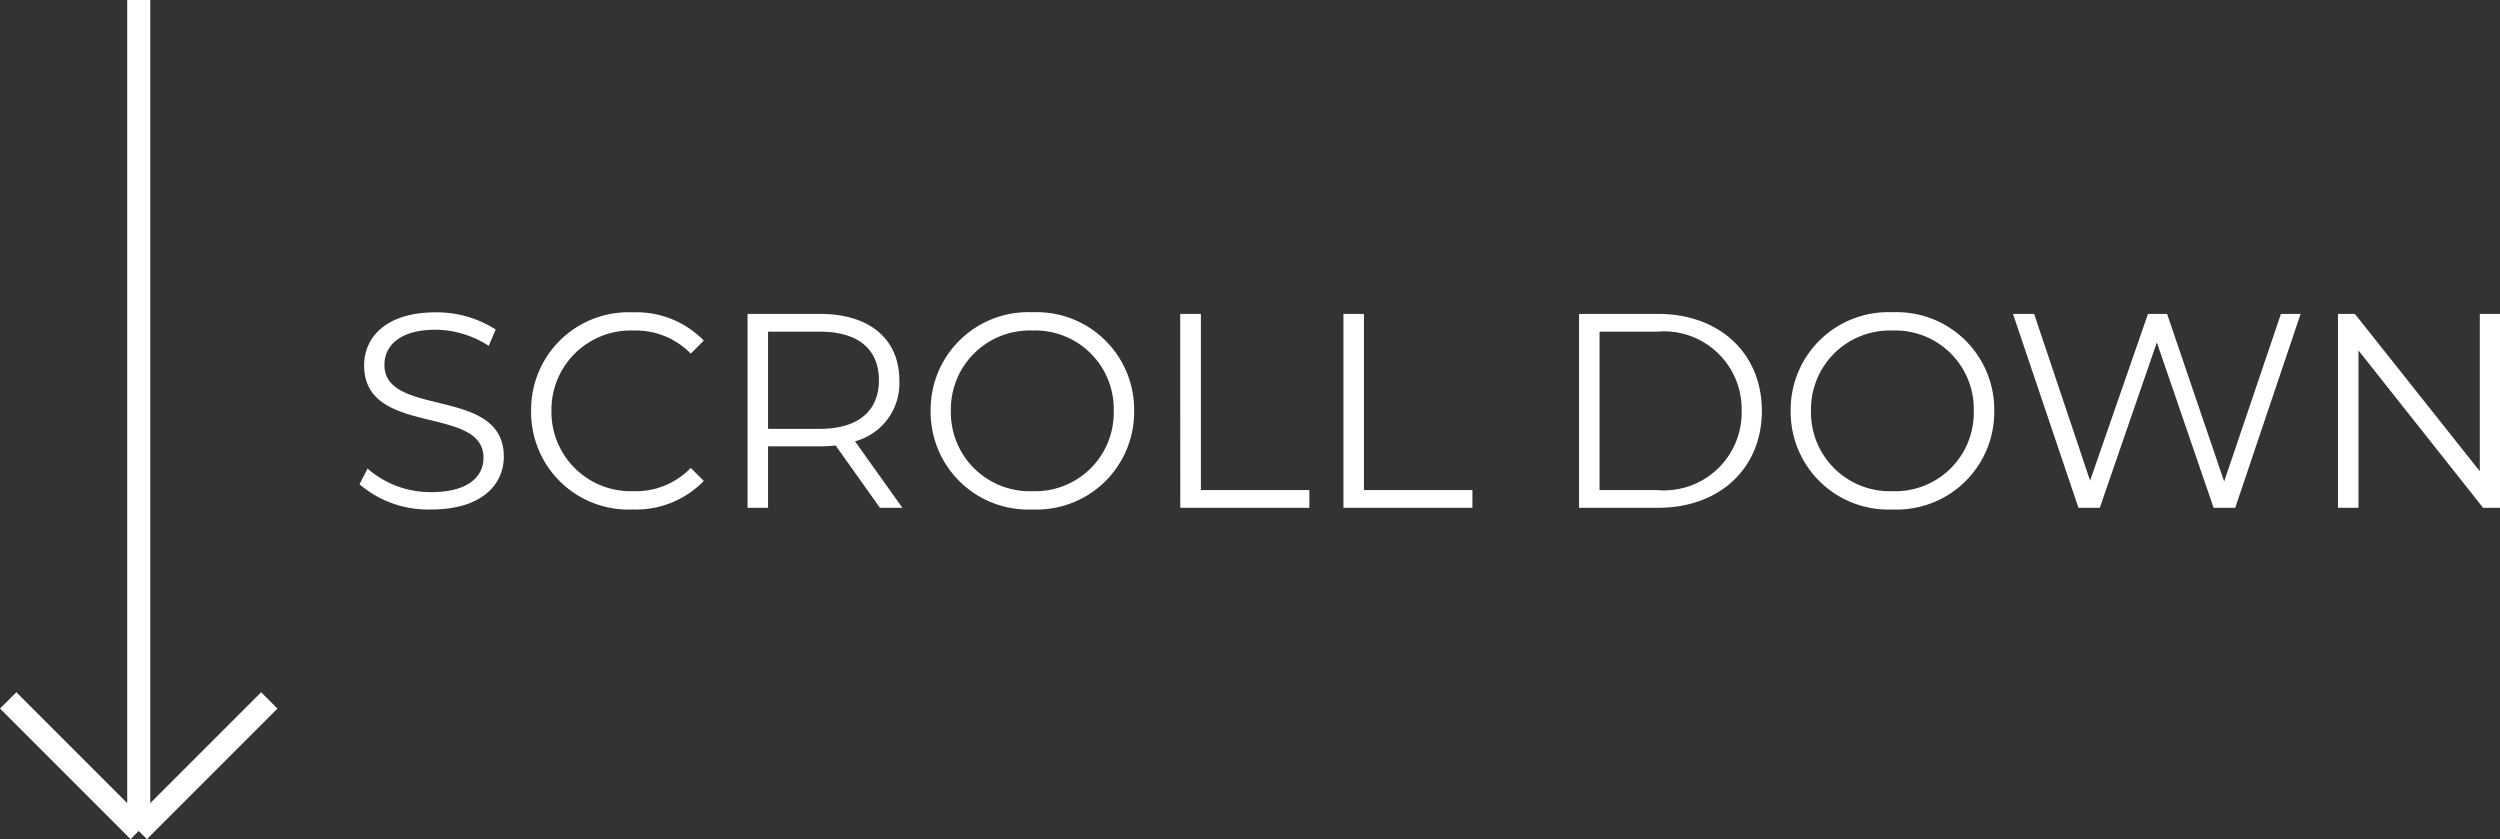 <svg xmlns="http://www.w3.org/2000/svg" width="108.31" height="36.354" viewBox="0 0 108.31 36.354"><rect x="0" y="0" width="108.31" height="36.354" fill="#333333" stroke="none"/><g transform="translate(-954.646 -1021)"><path d="M3.684.072C5.832.072,6.816-.984,6.816-2.22c0-3.06-5.172-1.668-5.172-3.972,0-.84.684-1.524,2.22-1.524a4.325,4.325,0,0,1,2.3.7l.3-.708a4.742,4.742,0,0,0-2.6-.744c-2.136,0-3.1,1.068-3.1,2.3,0,3.108,5.172,1.692,5.172,4,0,.828-.684,1.488-2.256,1.488A4.125,4.125,0,0,1,.912-1.7L.564-1.02A4.555,4.555,0,0,0,3.684.072Zm8.712,0A4.085,4.085,0,0,0,15.48-1.164l-.564-.564A3.3,3.3,0,0,1,12.432-.72,3.433,3.433,0,0,1,8.88-4.2a3.433,3.433,0,0,1,3.552-3.48,3.329,3.329,0,0,1,2.484,1l.564-.564a4.067,4.067,0,0,0-3.072-1.224A4.217,4.217,0,0,0,8-4.2,4.214,4.214,0,0,0,12.4.072ZM24.084,0,22.032-2.88a2.6,2.6,0,0,0,1.92-2.64c0-1.8-1.3-2.88-3.432-2.88H17.376V0h.888V-2.664H20.52a5.98,5.98,0,0,0,.672-.036L23.112,0ZM20.5-3.42H18.264V-7.632H20.5c1.68,0,2.568.768,2.568,2.112C23.064-4.2,22.176-3.42,20.5-3.42ZM29.724.072a4.224,4.224,0,0,0,4.4-4.272,4.224,4.224,0,0,0-4.4-4.272A4.227,4.227,0,0,0,25.308-4.2,4.227,4.227,0,0,0,29.724.072Zm0-.792a3.416,3.416,0,0,1-3.54-3.48,3.416,3.416,0,0,1,3.54-3.48A3.4,3.4,0,0,1,33.24-4.2,3.4,3.4,0,0,1,29.724-.72Zm6.4.72h5.592V-.768h-4.7V-8.4H36.12Zm7.068,0H48.78V-.768h-4.7V-8.4h-.888ZM53.4,0h3.42c2.688,0,4.5-1.728,4.5-4.2s-1.812-4.2-4.5-4.2H53.4Zm.888-.768V-7.632h2.484A3.369,3.369,0,0,1,60.444-4.2,3.369,3.369,0,0,1,56.772-.768Zm12.7.84a4.224,4.224,0,0,0,4.4-4.272,4.224,4.224,0,0,0-4.4-4.272A4.228,4.228,0,0,0,62.568-4.2,4.228,4.228,0,0,0,66.984.072Zm0-.792a3.416,3.416,0,0,1-3.54-3.48,3.416,3.416,0,0,1,3.54-3.48A3.4,3.4,0,0,1,70.5-4.2,3.4,3.4,0,0,1,66.984-.72ZM83.808-8.4l-2.46,7.26L78.876-8.4h-.828L75.54-1.176,73.116-8.4H72.2L75.036,0h.924l2.472-7.164L80.892,0h.936L84.66-8.4Zm8.616,0v6.816L87.012-8.4H86.28V0h.888V-6.816L92.568,0H93.3V-8.4Z" transform="translate(969.657 1043)" fill="#fff"></path><path d="M.5,36V0" transform="translate(960.157 1021)" fill="none" stroke="#fff" stroke-width="1"></path><g transform="translate(524.328 250.672)"><line x2="8" transform="translate(441.985 800.672) rotate(135)" fill="none" stroke="#fff" stroke-width="1"></line><line x2="8" transform="translate(430.672 800.672) rotate(45)" fill="none" stroke="#fff" stroke-width="1"></line></g></g></svg>